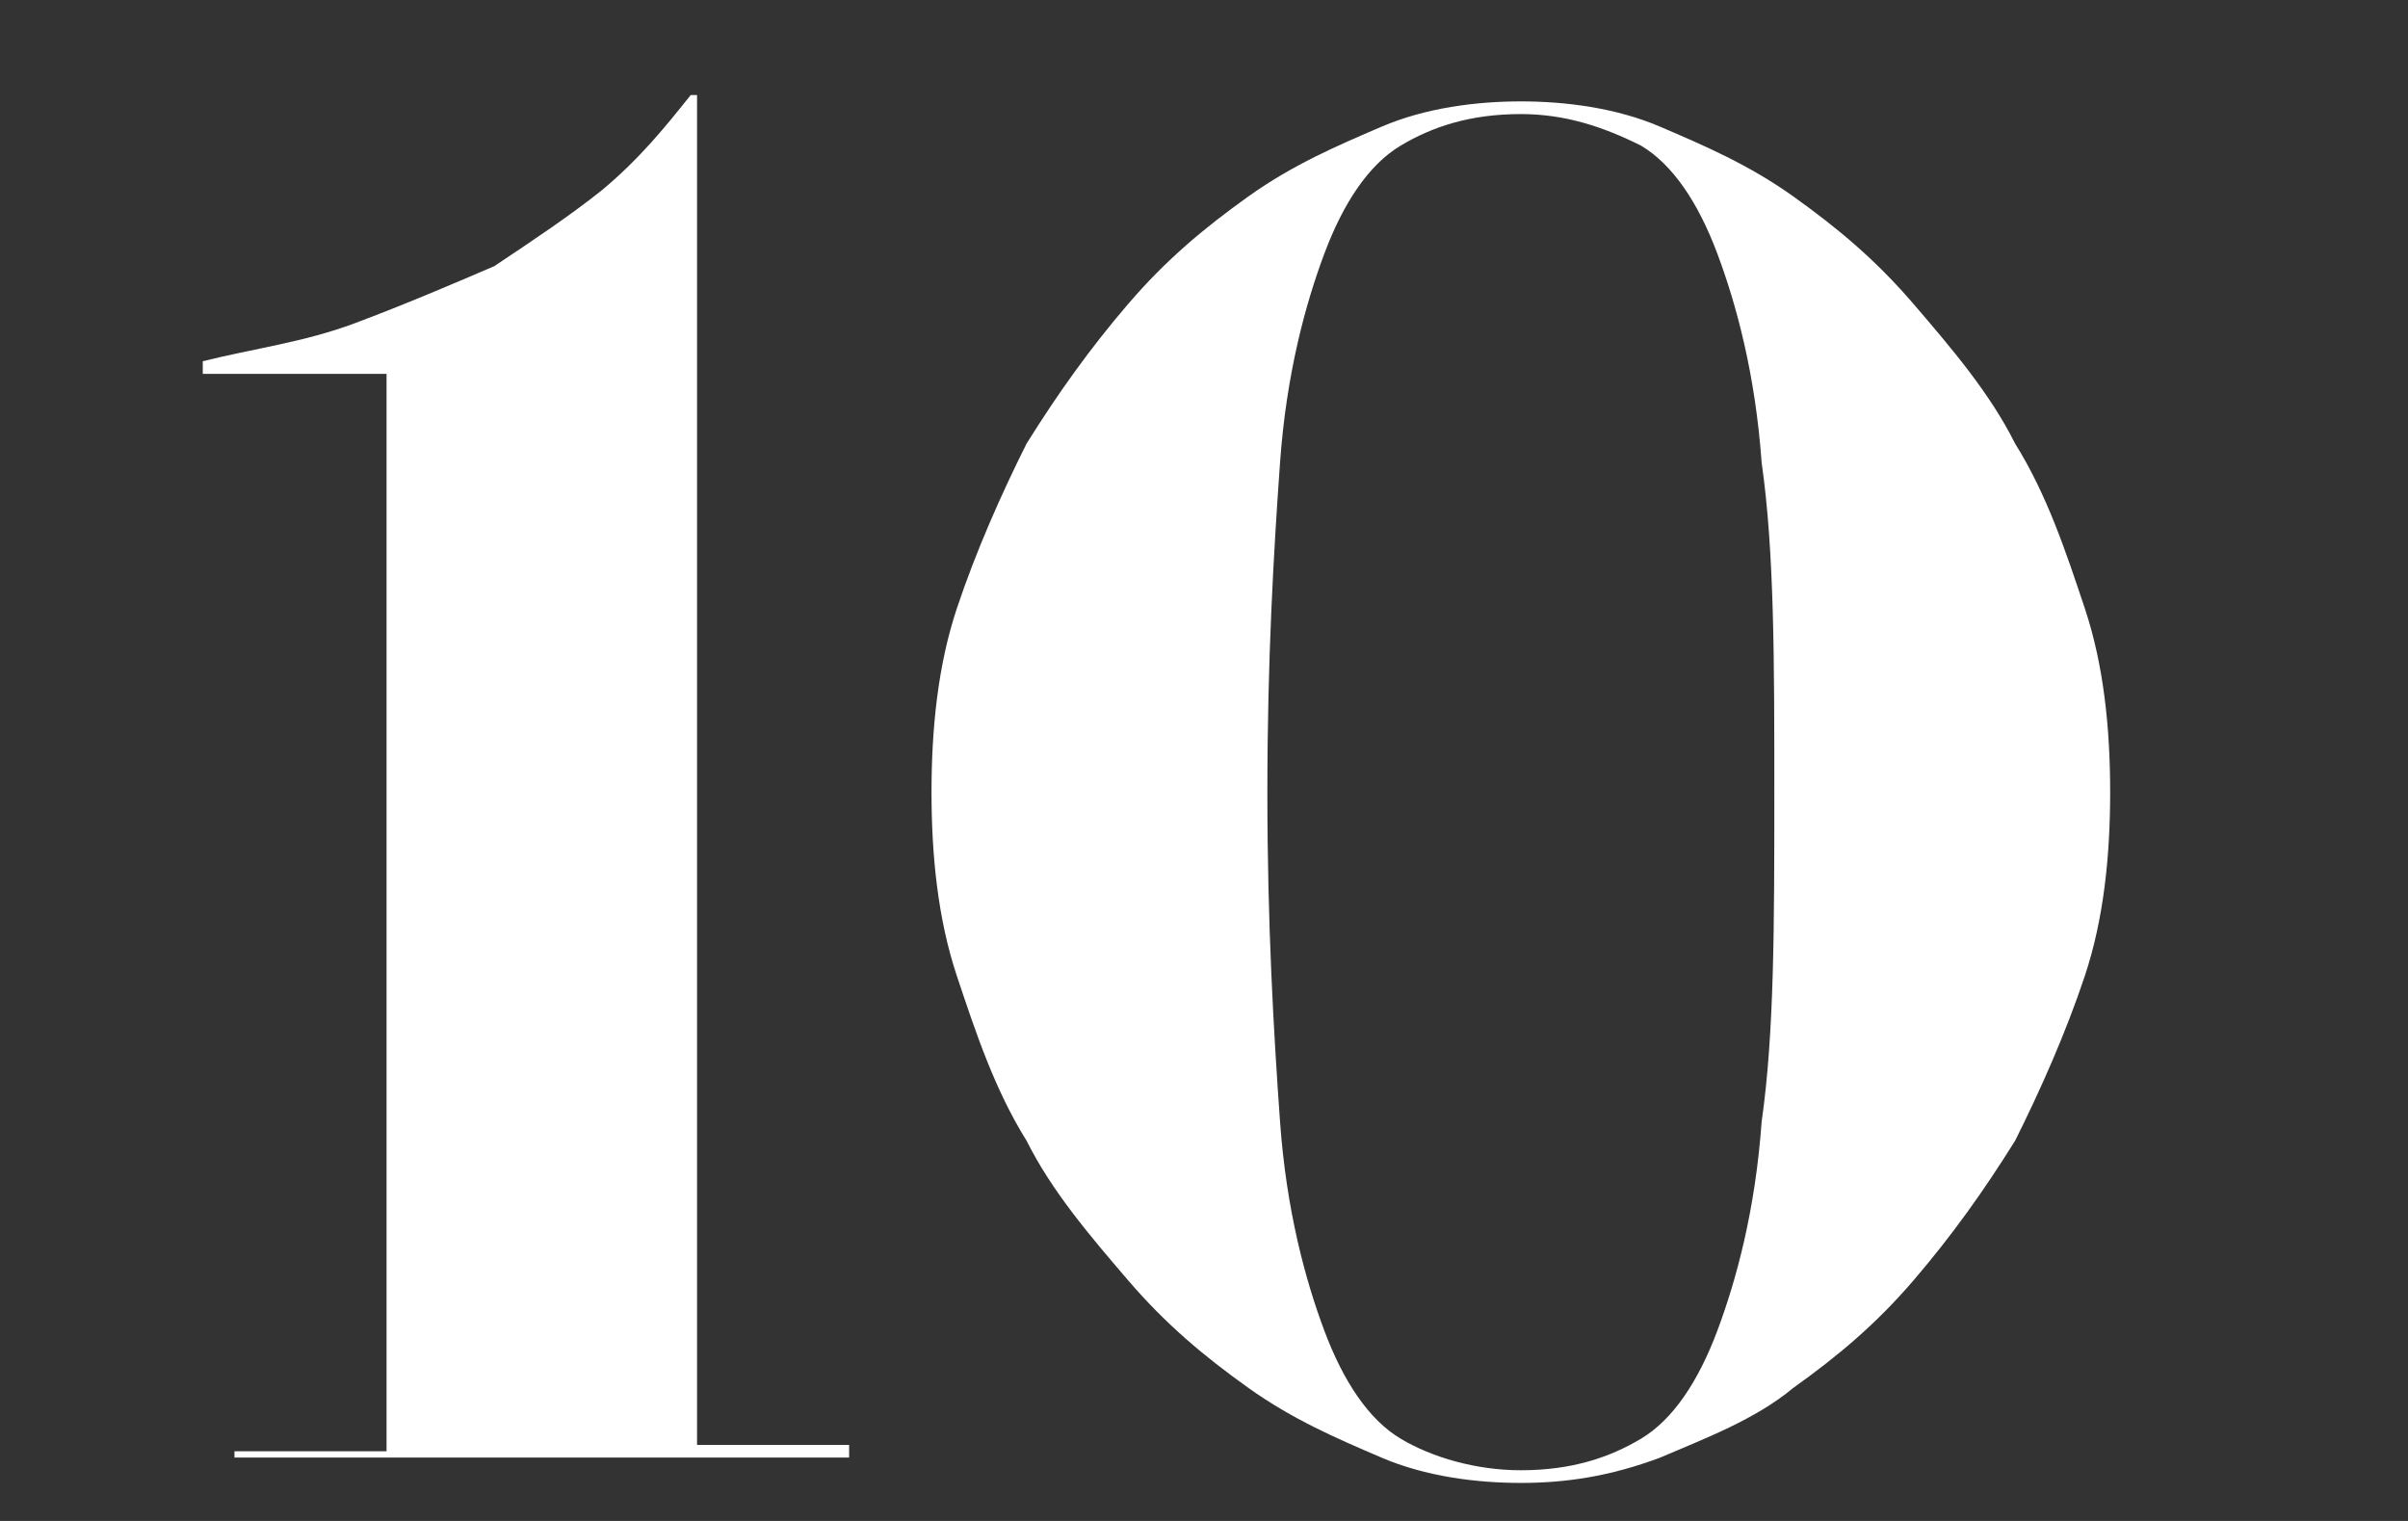 <?xml version="1.0" encoding="utf-8"?>
<!-- Generator: Adobe Illustrator 24.0.2, SVG Export Plug-In . SVG Version: 6.00 Build 0)  -->
<svg version="1.1" id="レイヤー_1" xmlns="http://www.w3.org/2000/svg" xmlns:xlink="http://www.w3.org/1999/xlink" x="0px"
	 y="0px" viewBox="0 0 38 24" style="enable-background:new 0 0 38 24;" xml:space="preserve">
<rect x="0" y="0" width="38" height="24" fill="#333333" stroke="none"/>
<style type="text/css">
	.st0{fill:#FFFFFF;}
</style>
<g>
	<g>
		<path class="st0" d="M11.1,1.5h-0.2C10.5,2,10.1,2.5,9.5,3C9,3.4,8.4,3.8,7.8,4.2C7.1,4.5,6.4,4.8,5.6,5.1S4,5.5,3.2,5.7v0.2h2.9
			v17H3.7V23h9.7v-0.2H11V1.5H11.1z M32.9,9.6c-0.3-0.9-0.6-1.8-1.1-2.6c-0.4-0.8-1-1.5-1.6-2.2S29,3.6,28.3,3.1
			c-0.7-0.5-1.4-0.8-2.1-1.1S24.7,1.6,24,1.6S22.5,1.7,21.8,2s-1.4,0.6-2.1,1.1s-1.3,1-1.9,1.7S16.7,6.2,16.2,7
			c-0.4,0.8-0.8,1.7-1.1,2.6c-0.3,0.9-0.4,1.9-0.4,2.9s0.1,2,0.4,2.9c0.3,0.9,0.6,1.8,1.1,2.6c0.4,0.8,1,1.5,1.6,2.2
			s1.2,1.2,1.9,1.7c0.7,0.5,1.4,0.8,2.1,1.1c0.7,0.3,1.5,0.4,2.2,0.4s1.4-0.1,2.2-0.4c0.7-0.3,1.5-0.6,2.1-1.1
			c0.7-0.5,1.3-1,1.9-1.7s1.1-1.4,1.6-2.2c0.4-0.8,0.8-1.7,1.1-2.6s0.4-1.9,0.4-2.9C33.3,11.5,33.2,10.5,32.9,9.6z M27.8,17.7
			c-0.1,1.4-0.4,2.5-0.7,3.3c-0.3,0.8-0.7,1.4-1.2,1.7s-1.1,0.5-1.9,0.5c-0.7,0-1.4-0.2-1.9-0.5s-0.9-0.9-1.2-1.7
			c-0.3-0.8-0.6-1.9-0.7-3.3S20,14.6,20,12.5s0.1-3.8,0.2-5.2s0.4-2.5,0.7-3.3c0.3-0.8,0.7-1.4,1.2-1.7s1.1-0.5,1.9-0.5
			c0.7,0,1.3,0.2,1.9,0.5c0.5,0.3,0.9,0.9,1.2,1.7c0.3,0.8,0.6,1.9,0.7,3.3C28,8.7,28,10.4,28,12.5S28,16.3,27.8,17.7z"/>
	</g>
</g>
</svg>
